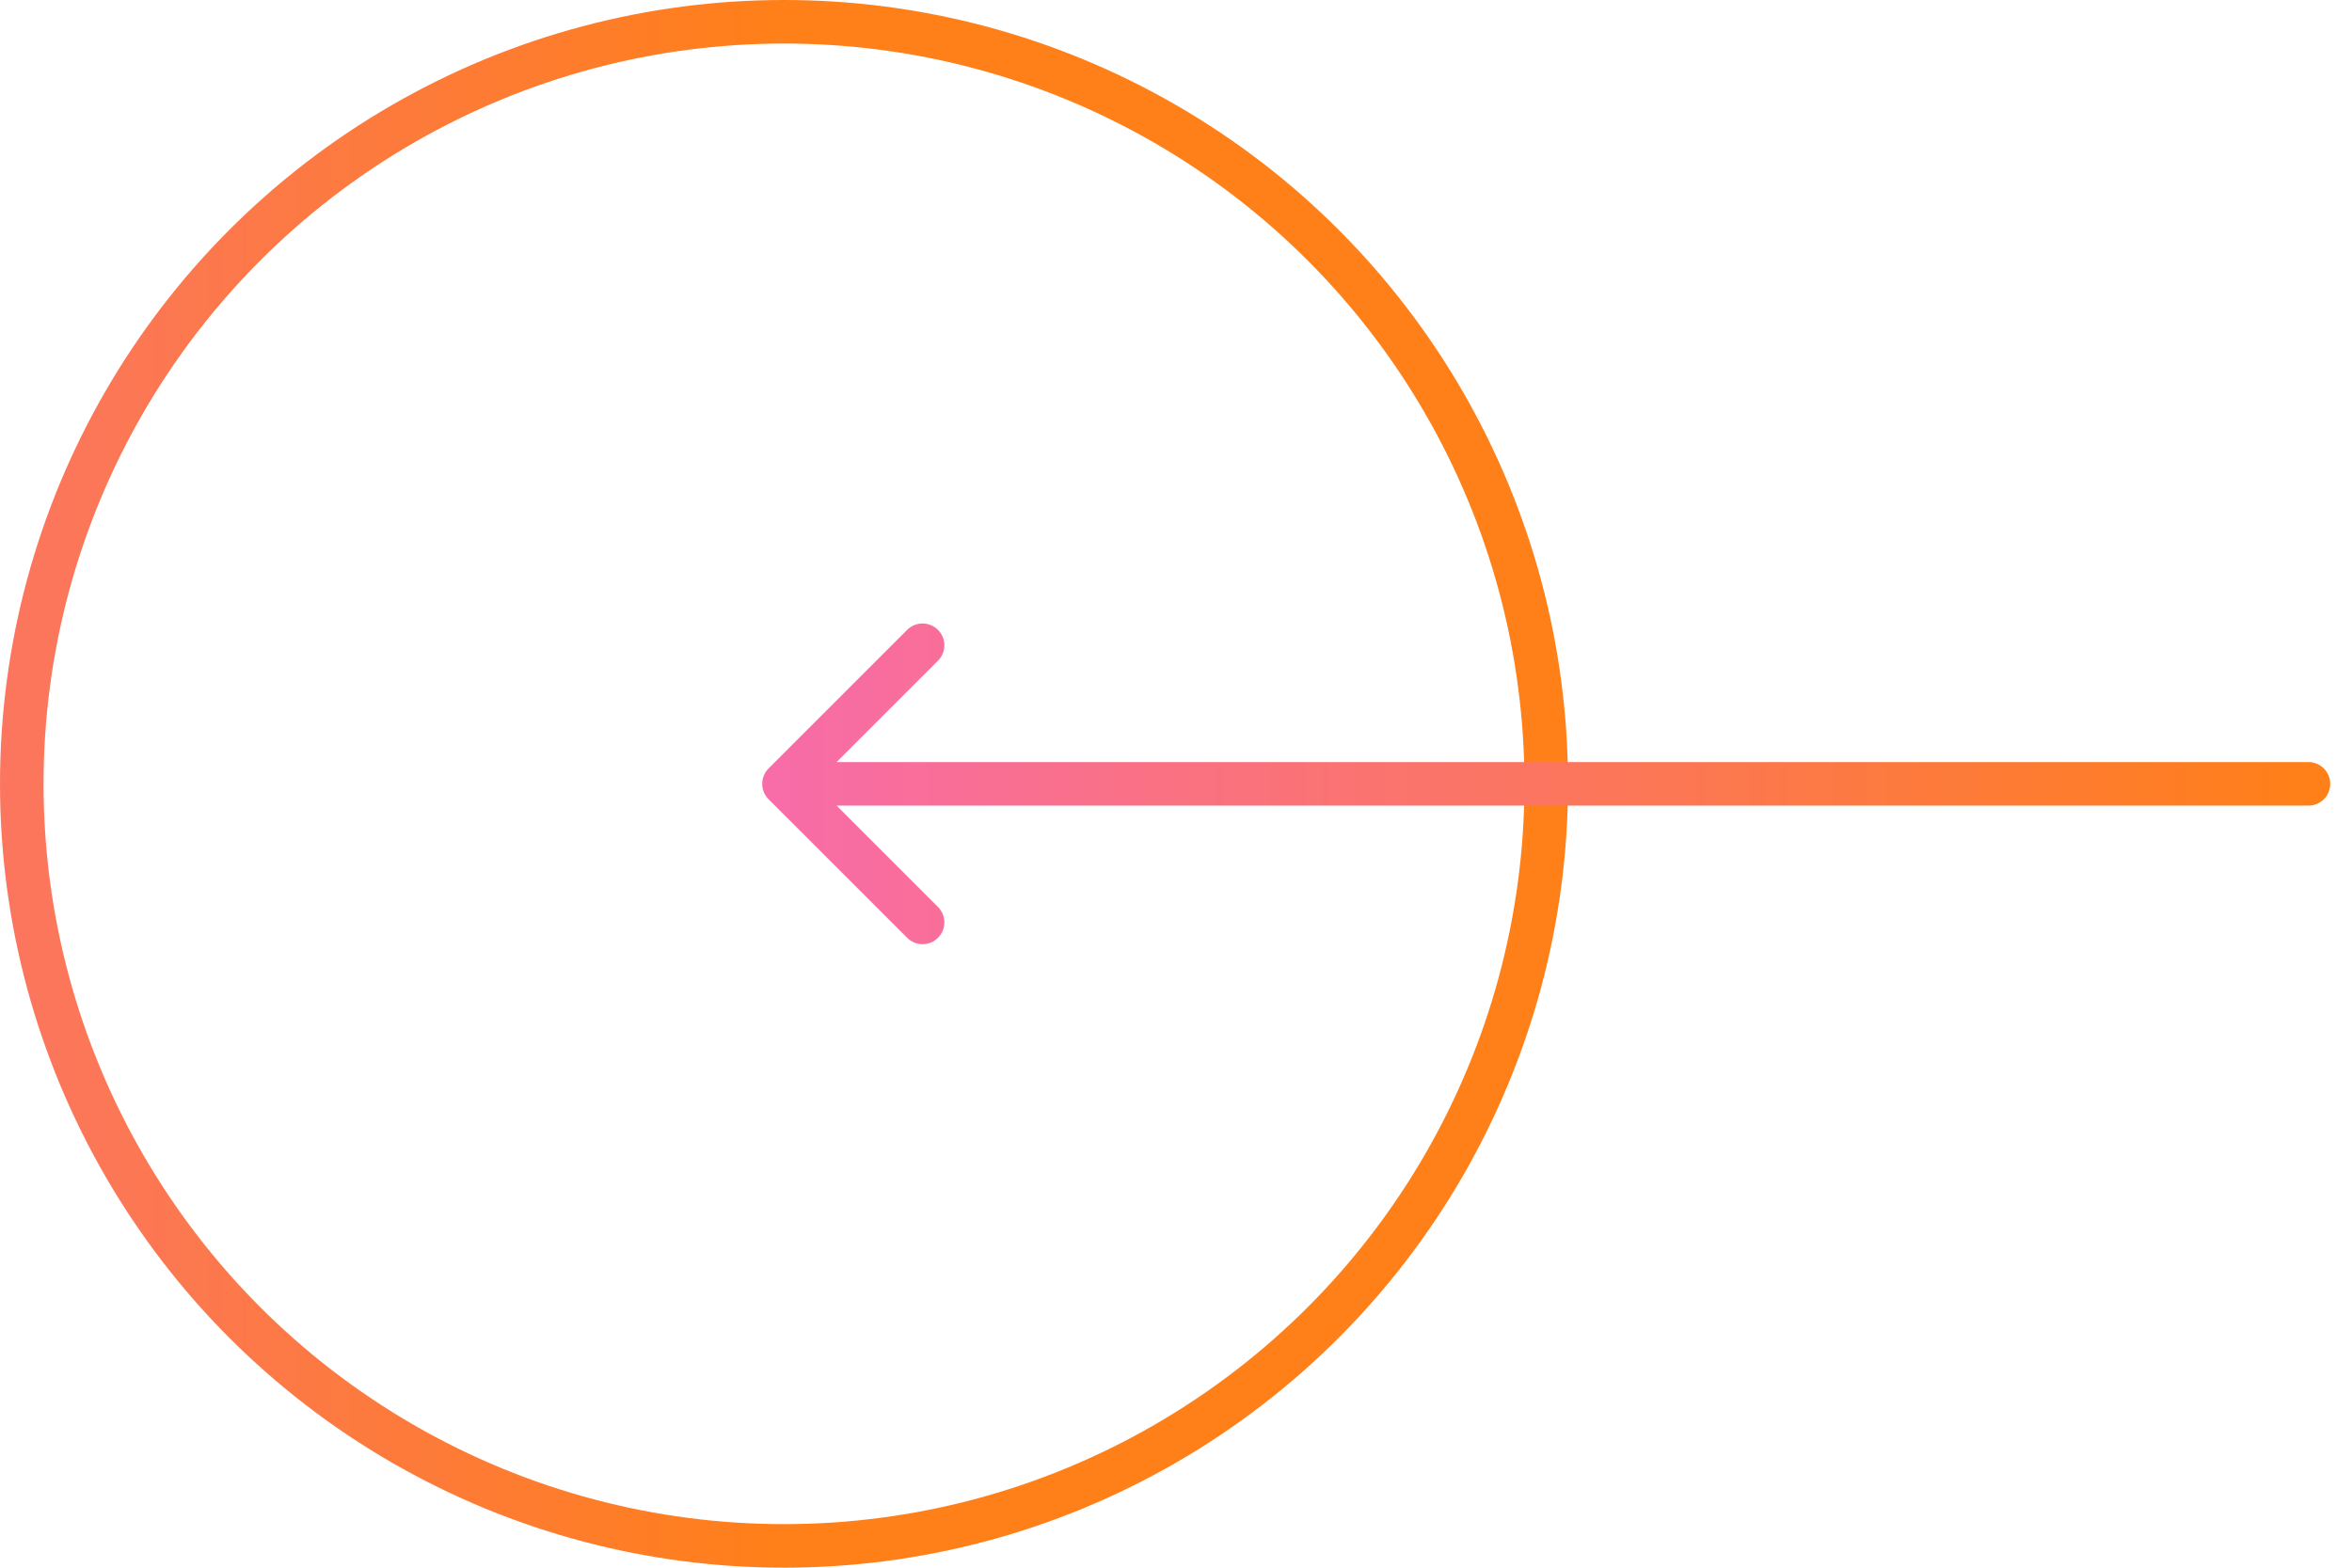 <svg width="54" height="36" viewBox="0 0 54 36" fill="none" xmlns="http://www.w3.org/2000/svg">
<circle r="17.5" transform="matrix(-1 0 0 1 18 18)" stroke="url(#paint0_linear_641_1803)"/>
<path d="M53 17.5C53.276 17.5 53.5 17.724 53.5 18C53.5 18.276 53.276 18.5 53 18.5V17.5ZM17.646 18.354C17.451 18.158 17.451 17.842 17.646 17.646L20.828 14.464C21.024 14.269 21.34 14.269 21.535 14.464C21.731 14.66 21.731 14.976 21.535 15.172L18.707 18L21.535 20.828C21.731 21.024 21.731 21.34 21.535 21.535C21.34 21.731 21.024 21.731 20.828 21.535L17.646 18.354ZM53 18.5L18 18.5V17.5L53 17.5V18.5Z" fill="url(#paint1_linear_641_1803)"/>
<defs>
<linearGradient id="paint0_linear_641_1803" x1="36" y1="18" x2="-6.73346e-07" y2="18" gradientUnits="userSpaceOnUse">
<stop stop-color="#F86CA7"/>
<stop offset="1" stop-color="#FF7F18"/>
</linearGradient>
<linearGradient id="paint1_linear_641_1803" x1="18" y1="18" x2="53" y2="18" gradientUnits="userSpaceOnUse">
<stop stop-color="#F86CA7"/>
<stop offset="1" stop-color="#FF7F18"/>
</linearGradient>
</defs>
</svg>
